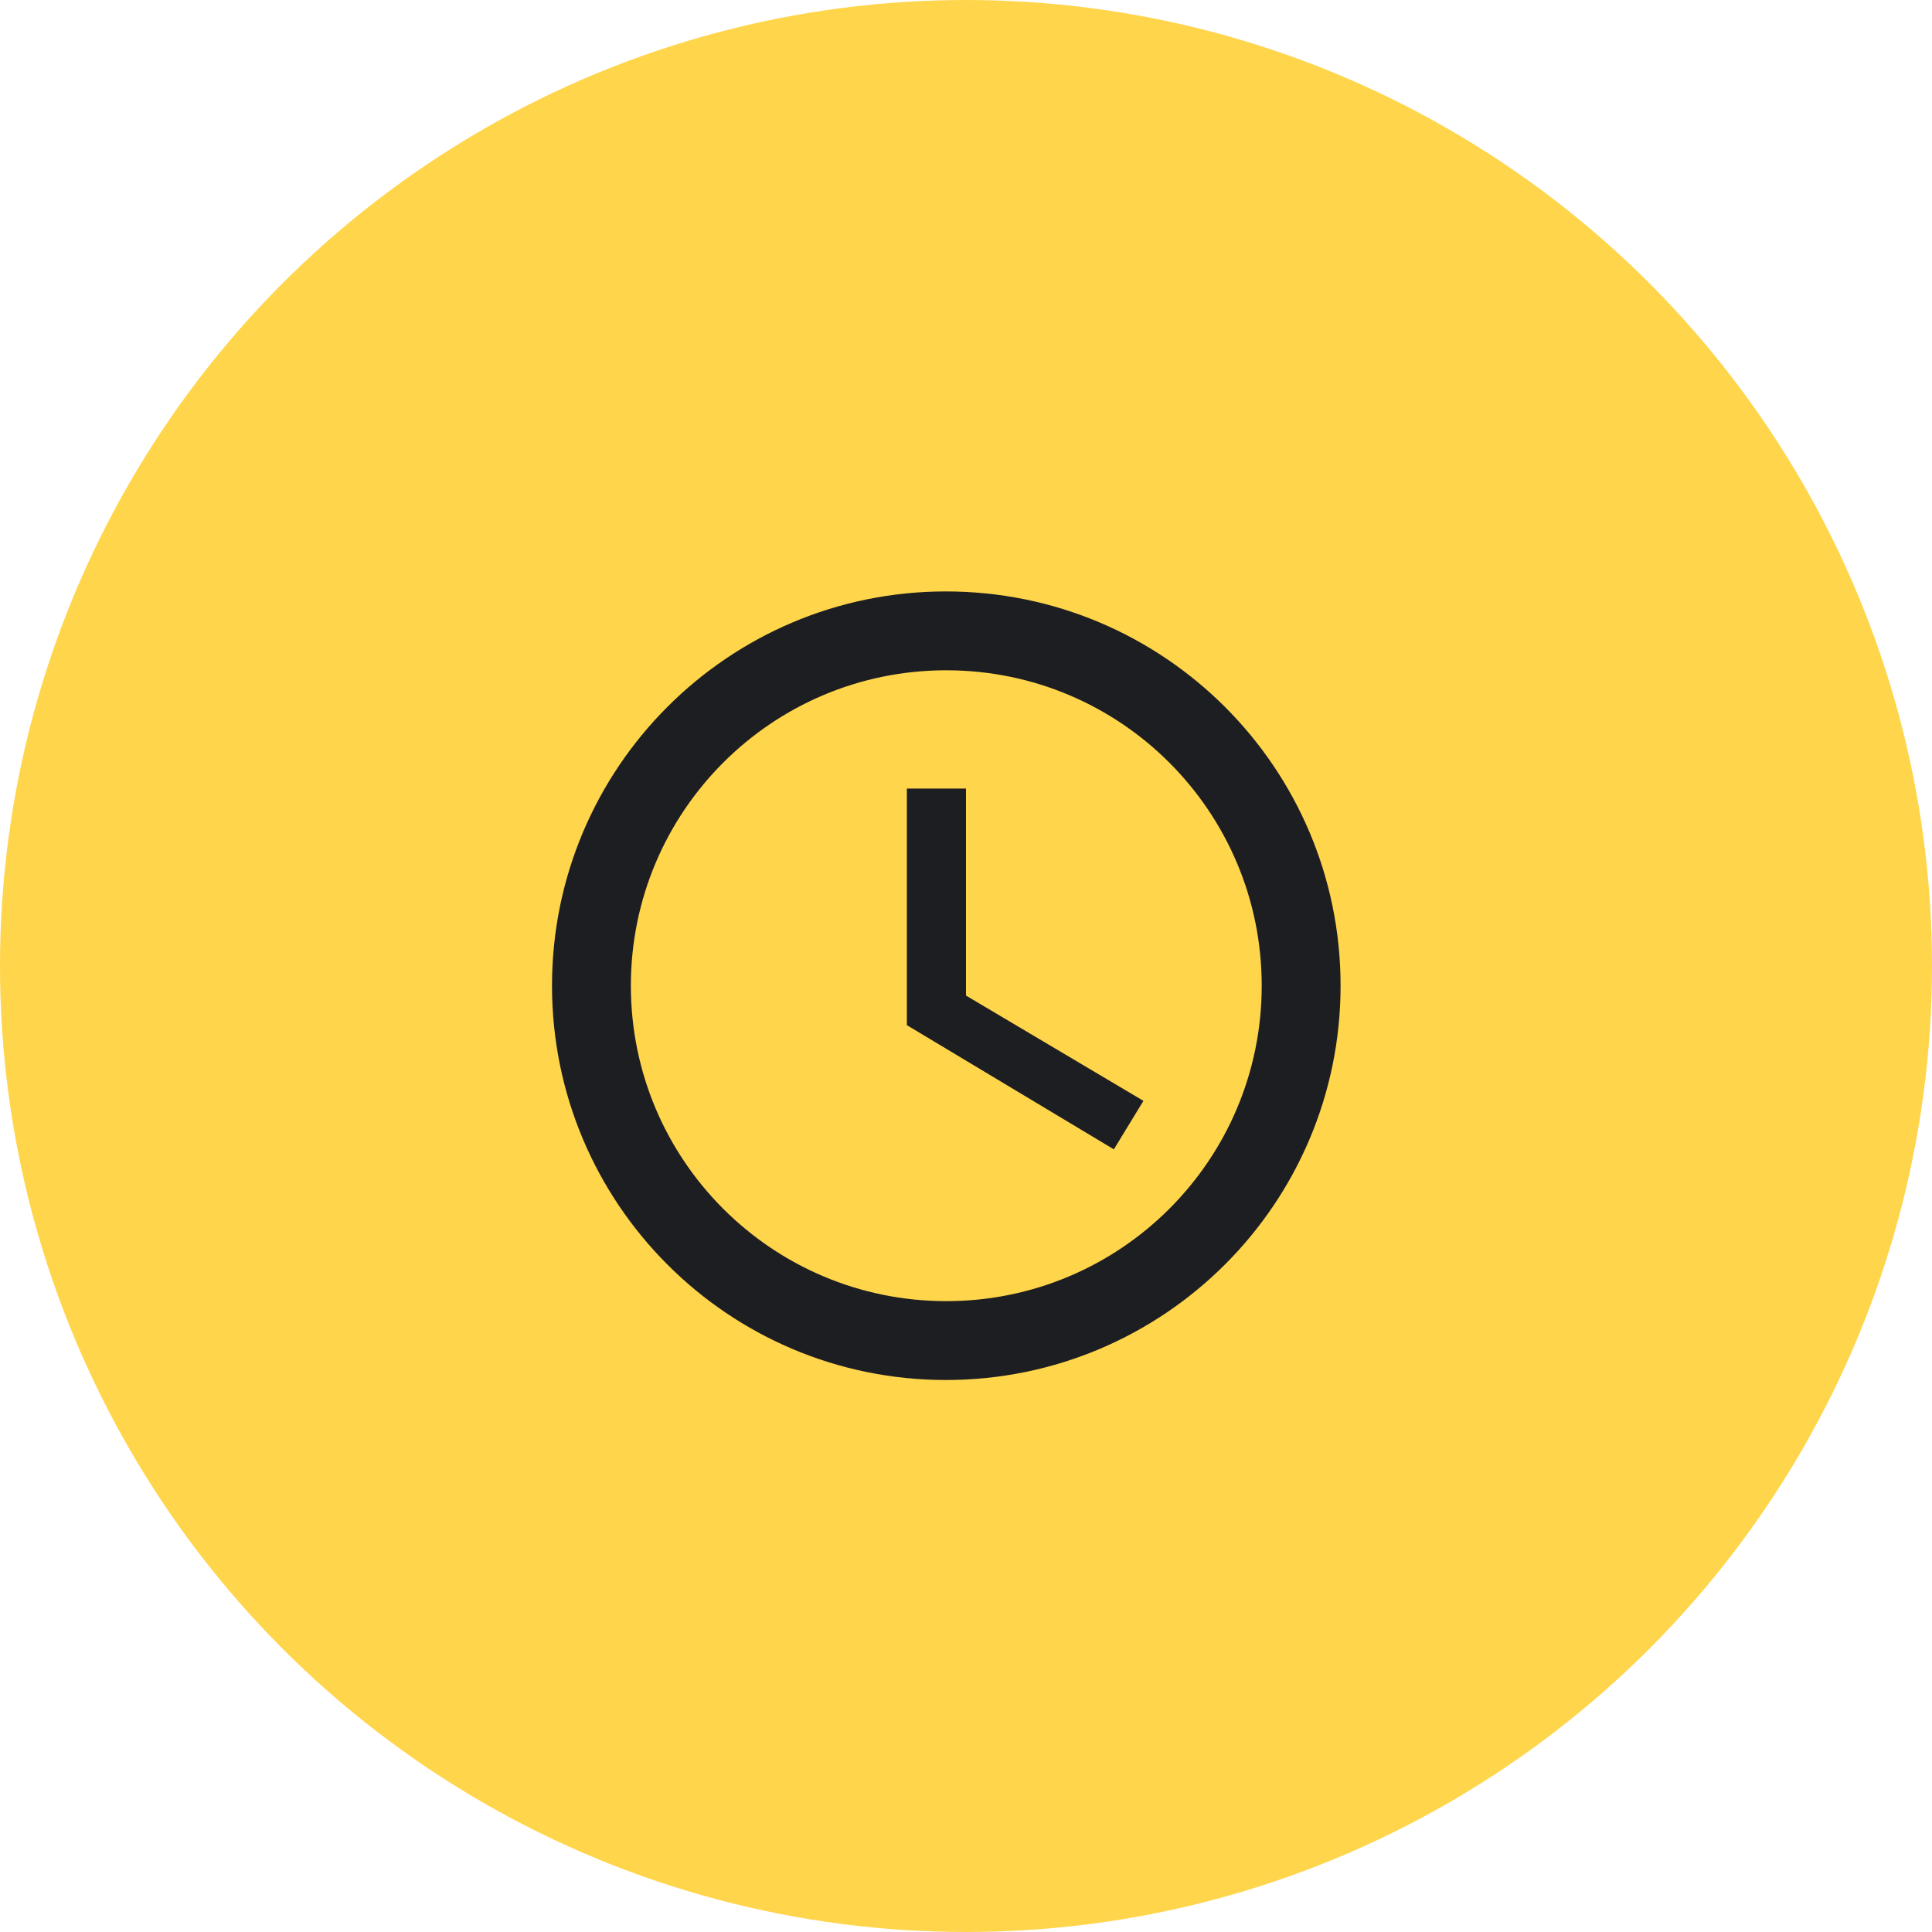 <svg width="49" height="49" viewBox="0 0 49 49" fill="none" xmlns="http://www.w3.org/2000/svg">
<circle cx="24.5" cy="24.5" r="22.5" fill="#FFD54B" stroke="#FFD54B" stroke-width="4"/>
<path d="M23.99 15C18.47 15 14 19.48 14 25C14 30.52 18.47 35 23.99 35C29.52 35 34 30.52 34 25C34 19.48 29.52 15 23.99 15ZM24 33C19.58 33 16 29.42 16 25C16 20.58 19.58 17 24 17C28.42 17 32 20.58 32 25C32 29.42 28.42 33 24 33ZM24.5 20H23V26L28.25 29.15L29 27.92L24.5 25.25V20Z" fill="#1D1E22"/>
</svg>

